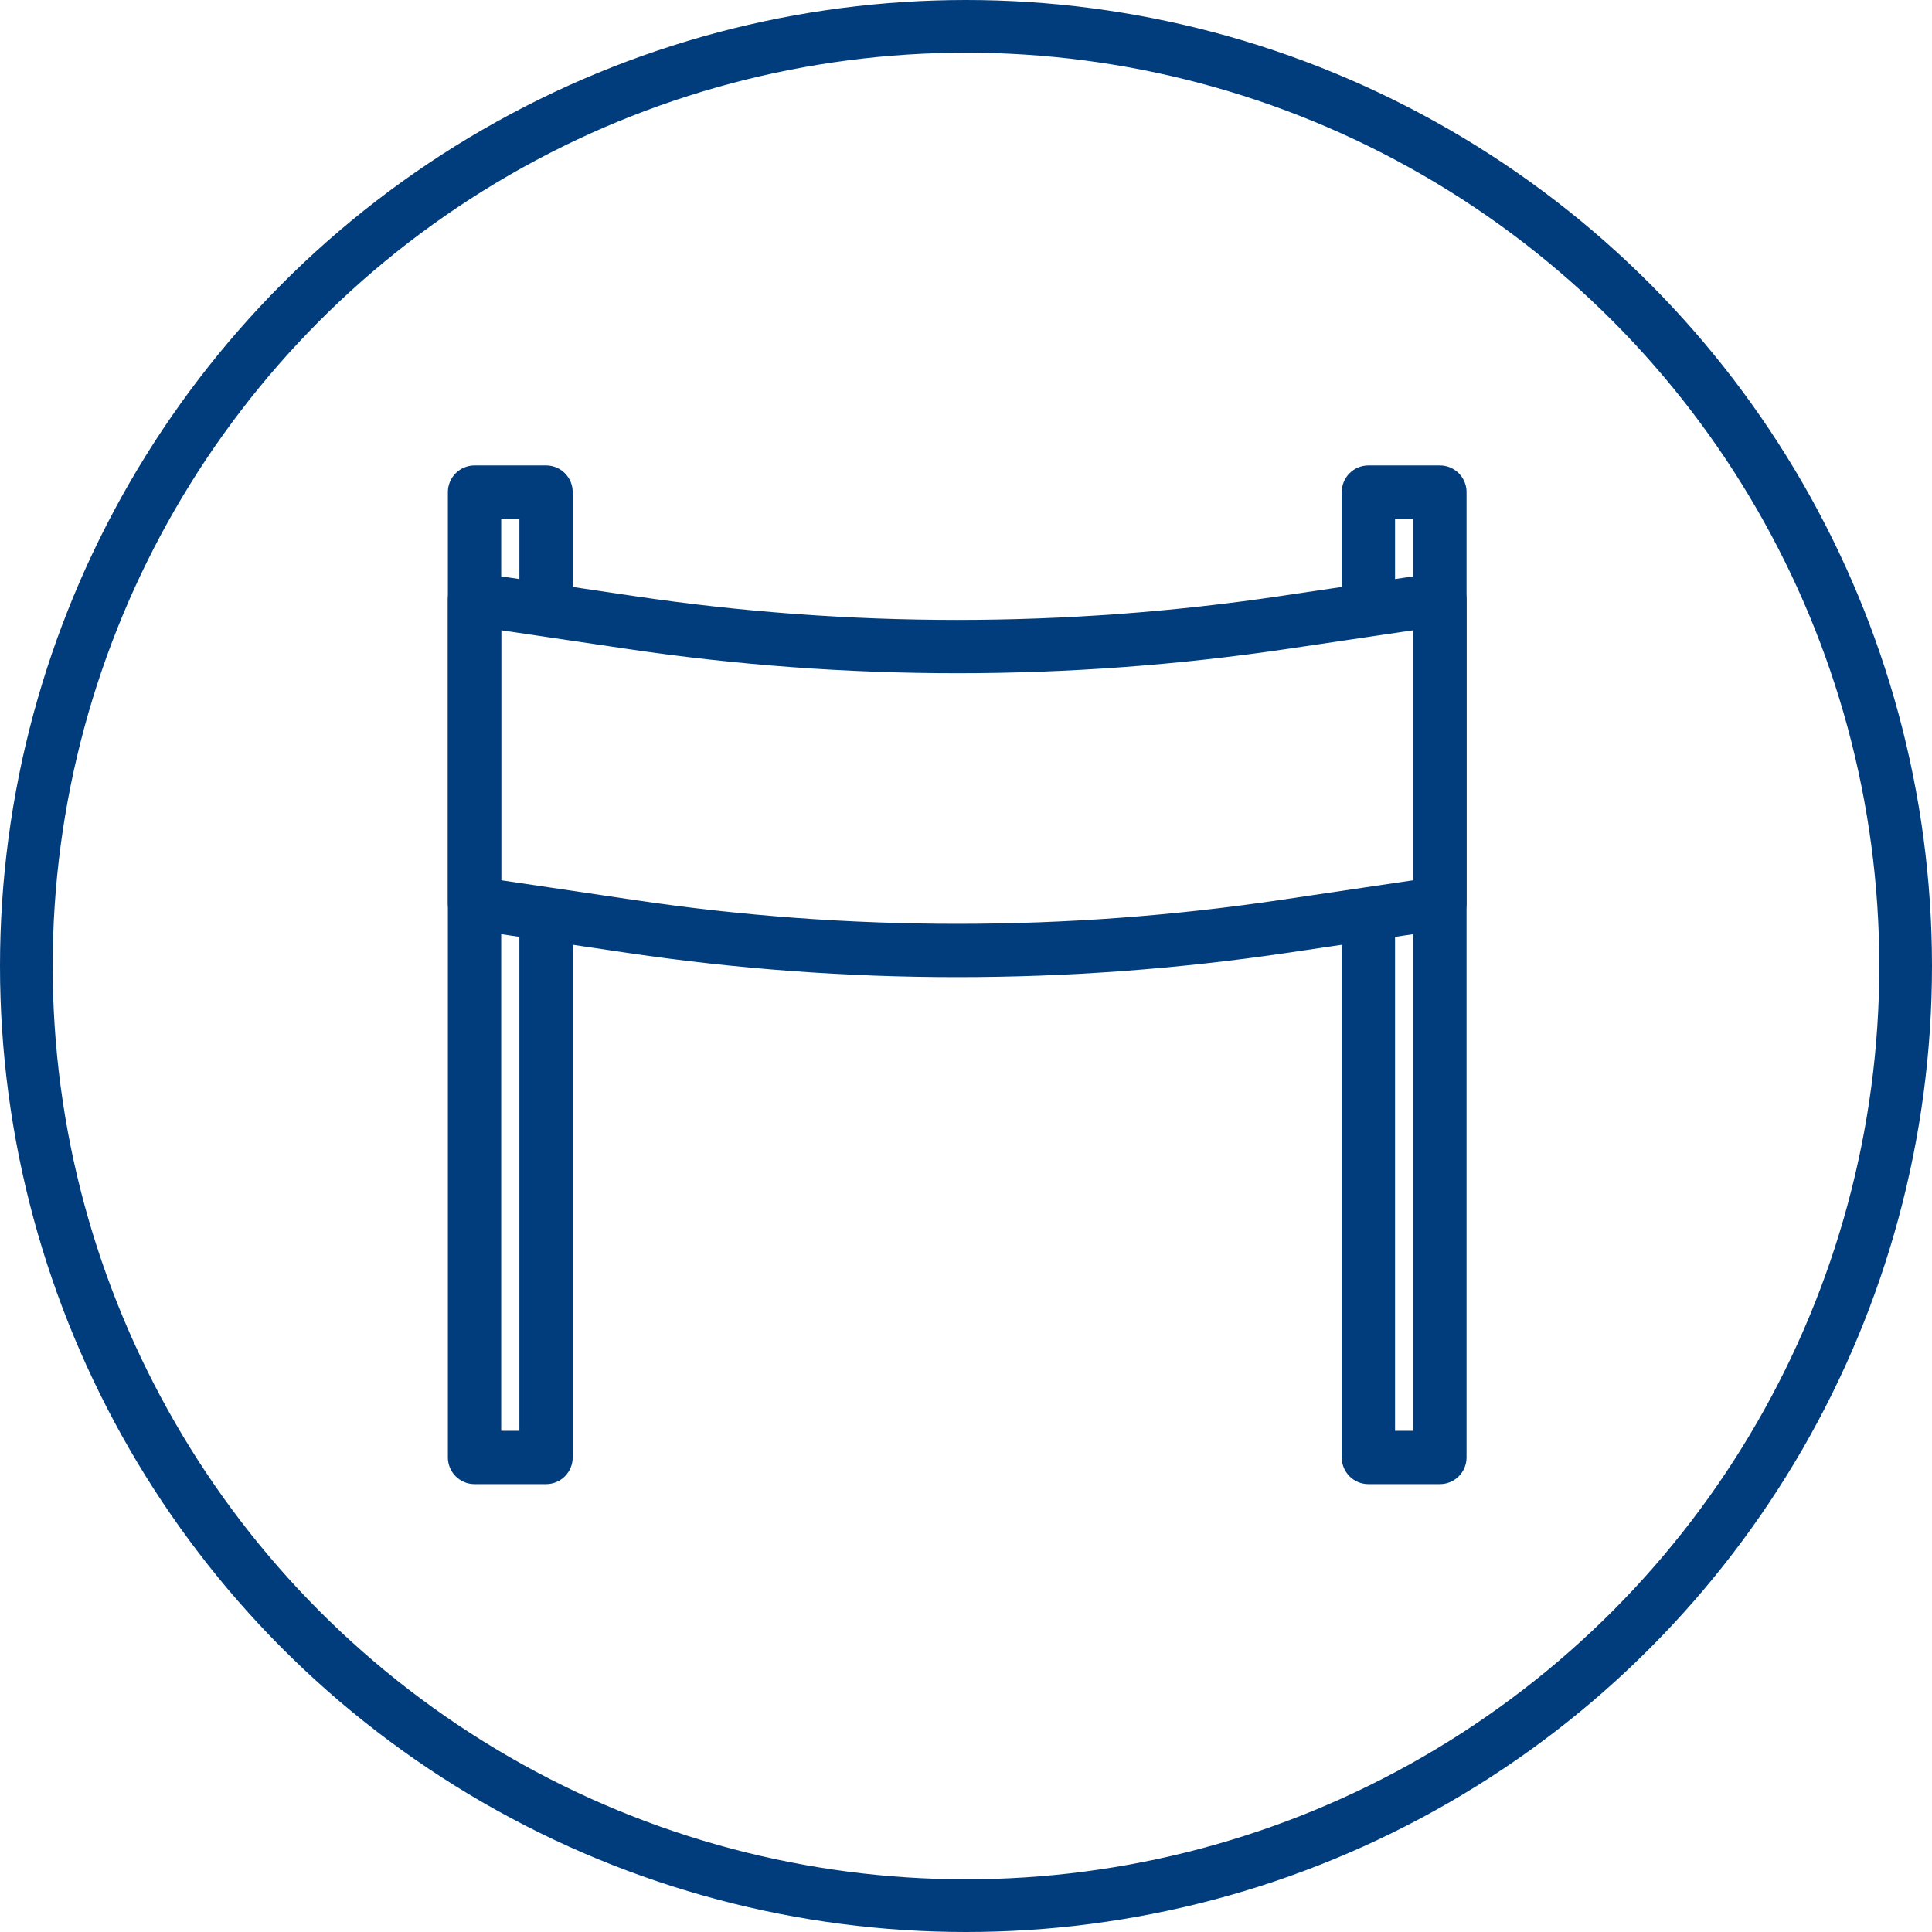 <?xml version="1.0" encoding="UTF-8"?> <svg xmlns="http://www.w3.org/2000/svg" width="110" height="110" viewBox="0 0 110 110" fill="none"><path d="M31.089 35.143C31.651 35.143 32.107 34.687 32.107 34.125V28.018C32.107 27.456 31.651 27 31.089 27H27.018C26.456 27 26 27.456 26 28.018V82.982C26 83.544 26.456 84 27.018 84H31.089C31.651 84 32.107 83.544 32.107 82.982V52.573C32.107 52.011 31.651 51.555 31.089 51.555C30.527 51.555 30.071 52.011 30.071 52.573V81.964H28.036V29.036H30.072V34.125C30.071 34.687 30.528 35.143 31.089 35.143Z" fill="#013D7D" stroke="#013D7D"></path><path d="M81.982 27H77.911C77.349 27 76.893 27.456 76.893 28.018V34.125C76.893 34.687 77.349 35.143 77.911 35.143C78.472 35.143 78.928 34.687 78.928 34.125V29.036H80.964V81.964H78.928V52.402C78.928 51.84 78.472 51.384 77.911 51.384C77.349 51.384 76.893 51.84 76.893 52.402V82.982C76.893 83.544 77.349 84 77.911 84H81.982C82.544 84 83 83.544 83 82.982V28.018C83 27.456 82.544 27 81.982 27Z" fill="#013D7D" stroke="#013D7D"></path><path d="M82.647 33.354C82.422 33.161 82.125 33.074 81.832 33.118L72.934 34.437C60.702 36.248 48.297 36.249 36.065 34.437L27.167 33.118C26.874 33.074 26.576 33.16 26.352 33.354C26.129 33.547 26 33.829 26 34.125V51.428C26 51.933 26.37 52.361 26.869 52.435L35.767 53.754C41.982 54.674 48.241 55.135 54.5 55.135C60.759 55.135 67.017 54.674 73.232 53.755L82.13 52.436C82.629 52.362 82.999 51.933 82.999 51.428V34.125C82.999 33.829 82.871 33.547 82.647 33.354ZM80.964 50.55L72.934 51.74C60.702 53.552 48.297 53.552 36.065 51.74L28.035 50.55V35.305L35.767 36.45C48.198 38.291 60.802 38.291 73.232 36.45L80.964 35.305V50.55H80.964Z" fill="#013D7D" stroke="#013D7D"></path><circle cx="55" cy="55" r="53.5" stroke="#013D7D" stroke-width="3"></circle></svg> 